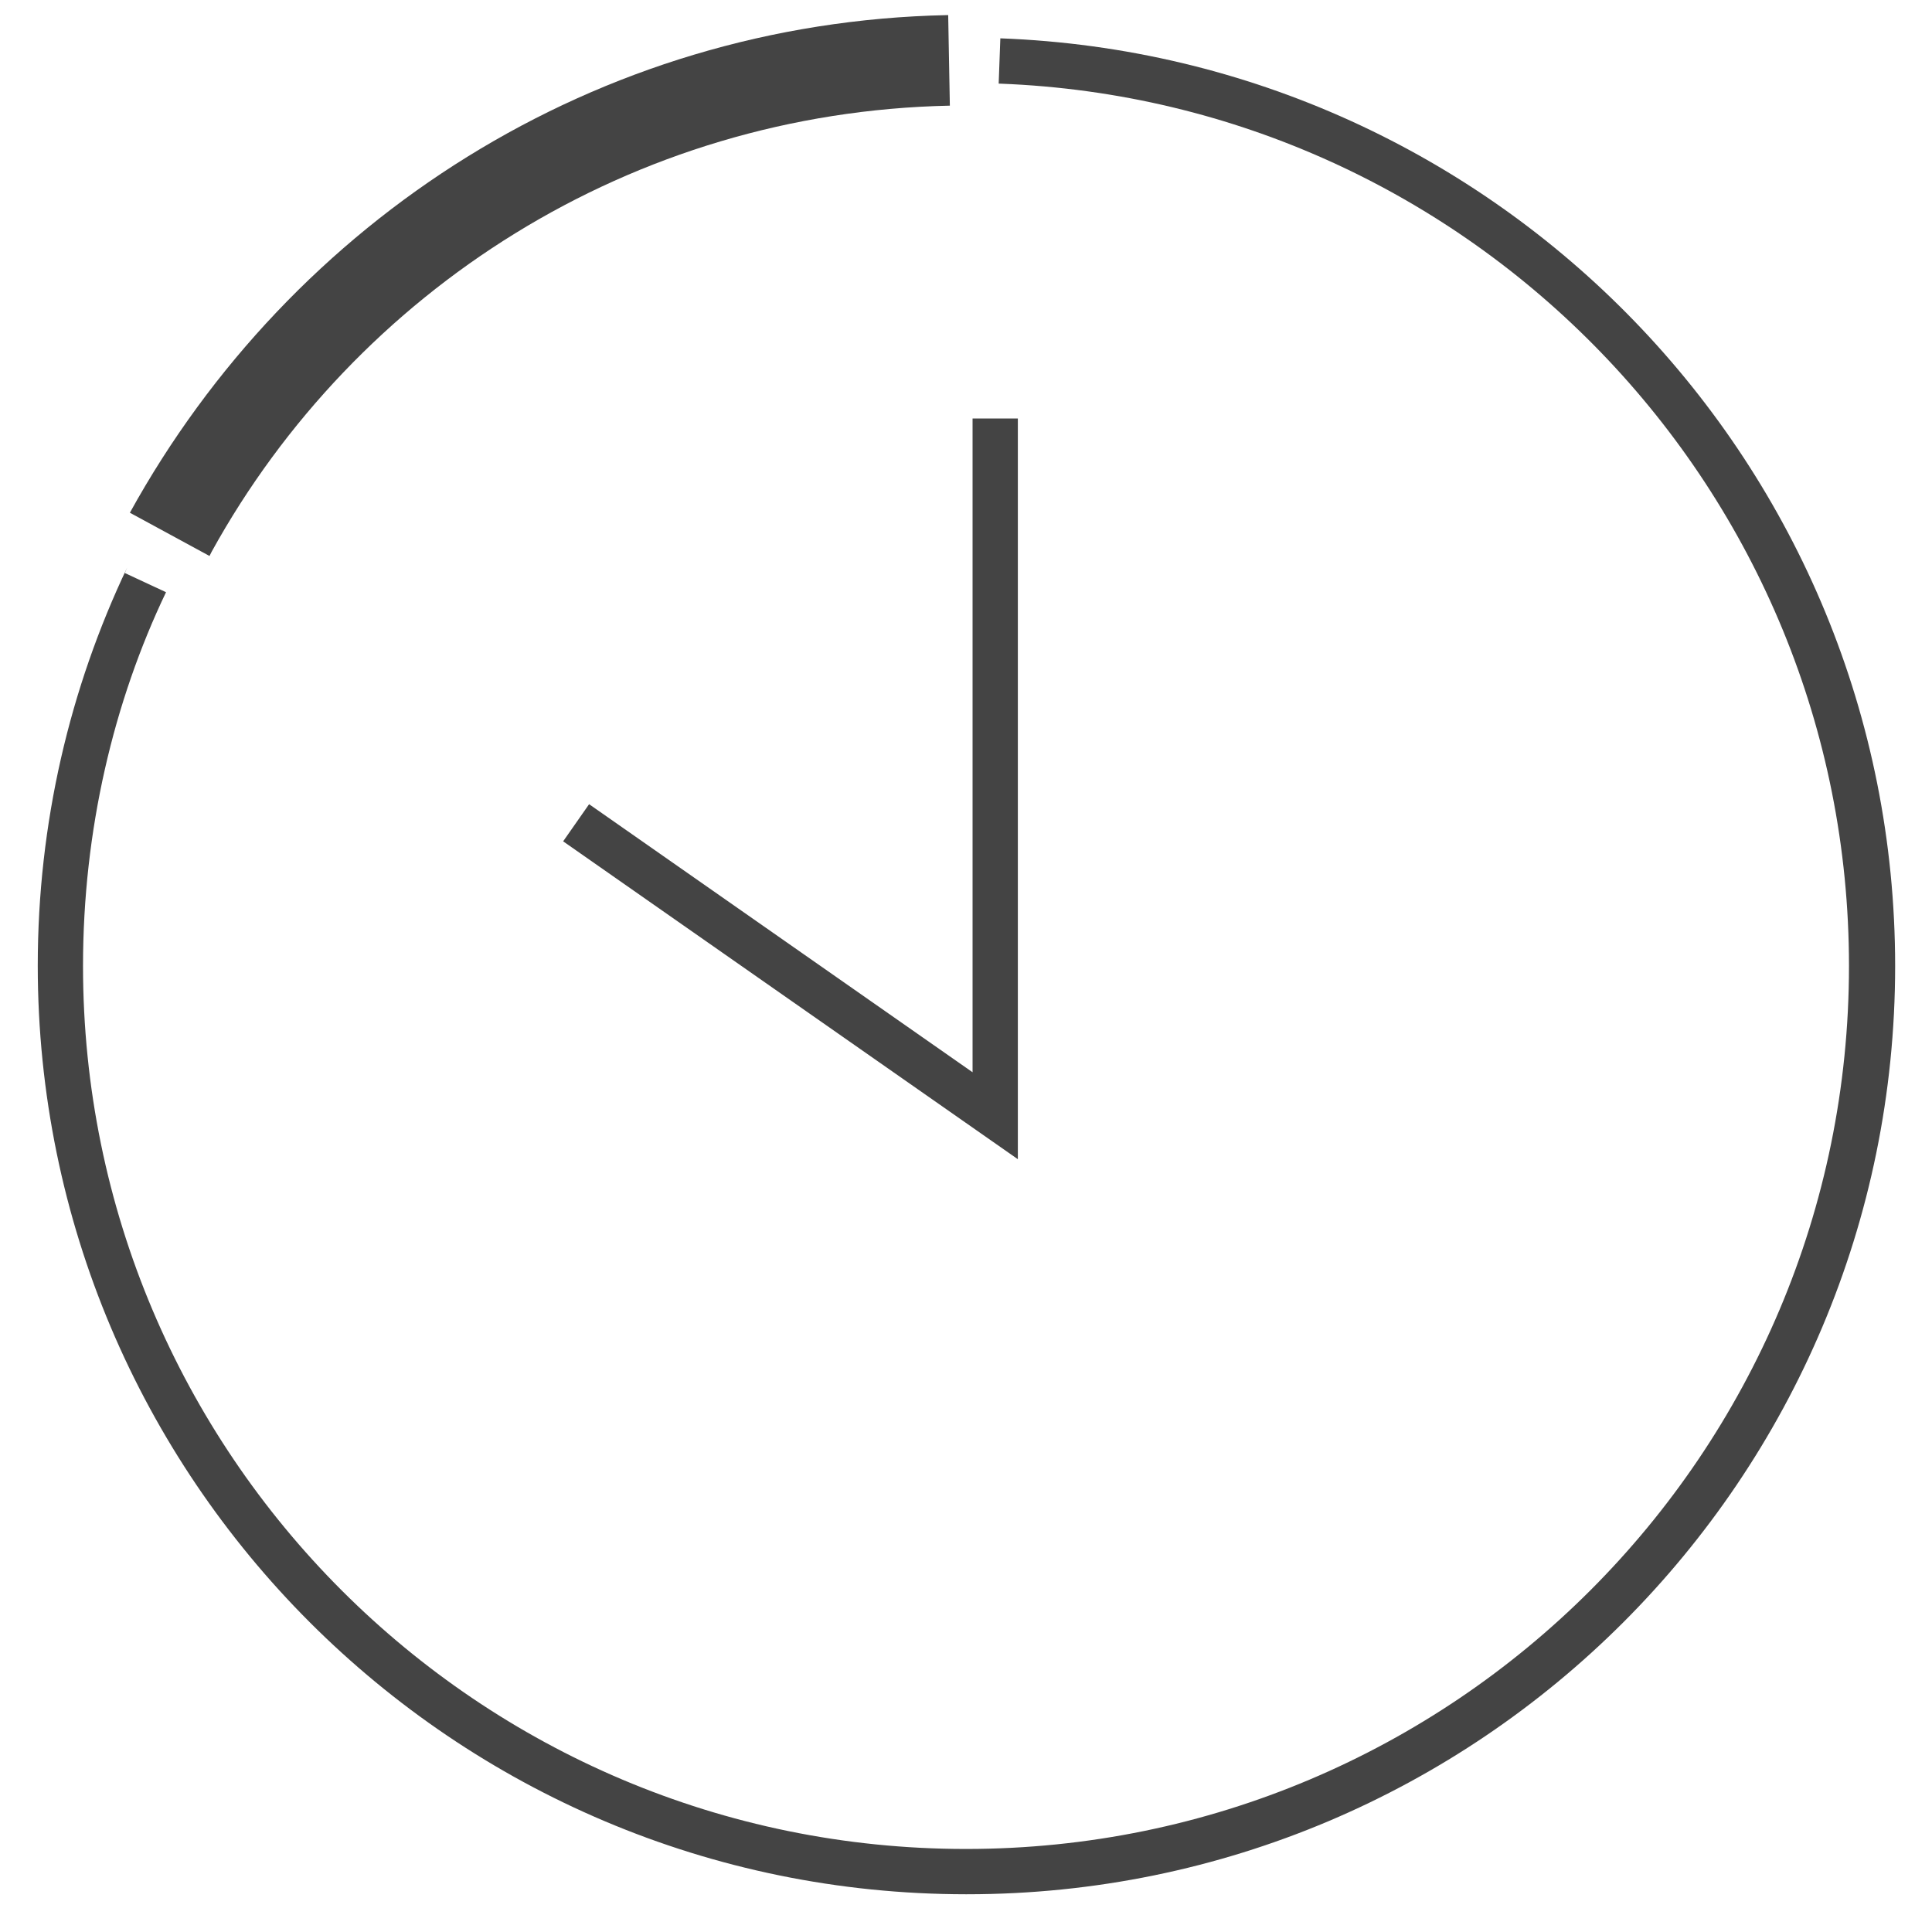 <?xml version='1.0' encoding='UTF-8' standalone='no'?><!-- Created with UBS Icon App (http://www.ubs.com/microsites/iconapp/) --><svg xmlns:svg='http://www.w3.org/2000/svg' xmlns='http://www.w3.org/2000/svg' width='256' height='256' viewBox='0 0 256 256' data-tags='Time'><g transform='translate(0,0)'><path d='M512 1004c-271.743-0.121-491.987-220.44-491.987-492.2 0-75.536 17.015-147.097 47.422-211.061l-1.275 2.981 21.84 10.16c-27.776 58.054-44 126.188-44 198.111 0 258.469 209.531 468 468 468 258.466 0 467.995-209.526 468-467.991l0-0.001c0-0 0-0 0-0.001 0-252.378-199.772-458.097-449.811-467.653l-0.869-0.026 0.88-24c263.985 9.82 474.264 226.193 474.264 491.68 0 271.724-220.276 492-492 492-0.163 0-0.327-0-0.49-0l0.026 0zM539.48 614.4l-241-168.48 13.76-19.68 203.24 142.080v-346.52h24z ' transform='translate(0,0) scale(0.25,0.25)' fill='#444444' style='undefined'></path><path d='M111.040 294.68l-42.2-22.92c85.759-155.469 247.116-259.917 433.193-263.751l0.527-0.009 0.88 48c-168.836 3.488-314.822 98.004-391.208 236.326l-1.192 2.354z ' transform='translate(0,0) scale(0.25,0.25)' fill='#444444' style='undefined'></path></g></svg>
